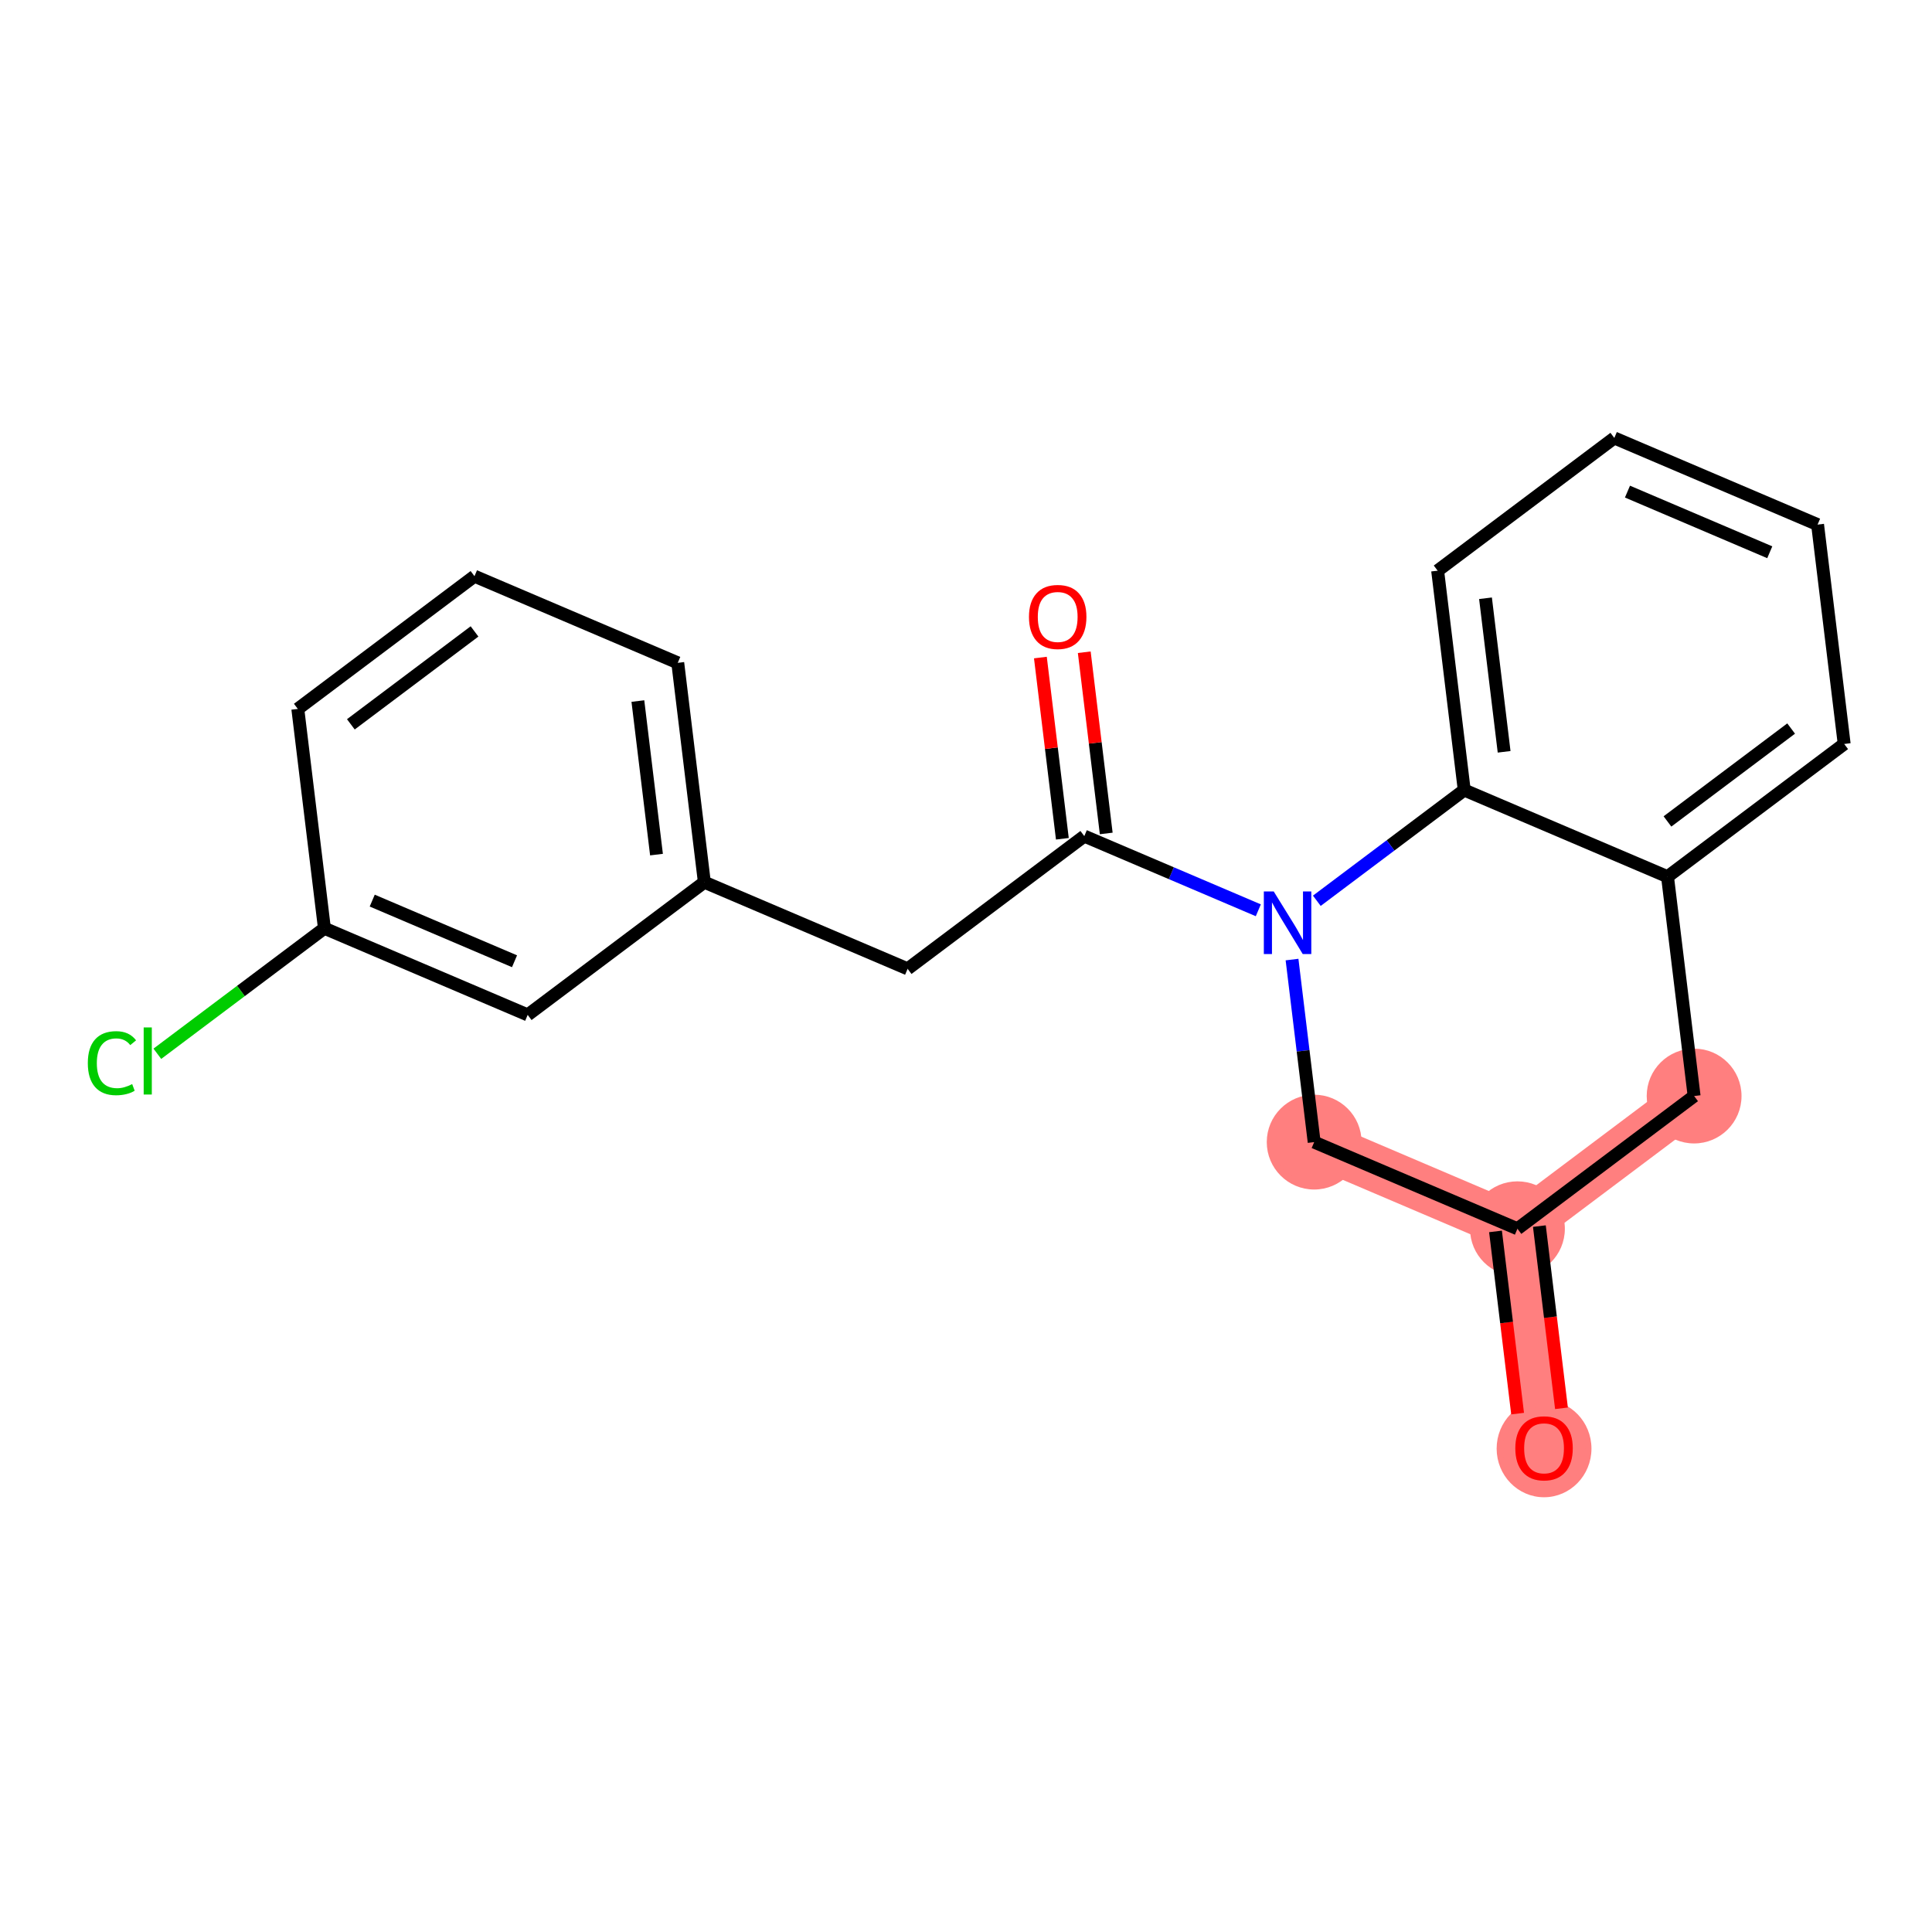 <?xml version='1.0' encoding='iso-8859-1'?>
<svg version='1.1' baseProfile='full'
              xmlns='http://www.w3.org/2000/svg'
                      xmlns:rdkit='http://www.rdkit.org/xml'
                      xmlns:xlink='http://www.w3.org/1999/xlink'
                  xml:space='preserve'
width='300px' height='300px' viewBox='0 0 300 300'>
<!-- END OF HEADER -->
<rect style='opacity:1.0;fill:#FFFFFF;stroke:none' width='300' height='300' x='0' y='0'> </rect>
<rect style='opacity:1.0;fill:#FFFFFF;stroke:none' width='300' height='300' x='0' y='0'> </rect>
<path d='M 239.759,224.863 L 235.628,190.801' style='fill:none;fill-rule:evenodd;stroke:#FF7F7F;stroke-width:7.3px;stroke-linecap:butt;stroke-linejoin:miter;stroke-opacity:1' />
<path d='M 235.628,190.801 L 263.061,170.192' style='fill:none;fill-rule:evenodd;stroke:#FF7F7F;stroke-width:7.3px;stroke-linecap:butt;stroke-linejoin:miter;stroke-opacity:1' />
<path d='M 235.628,190.801 L 204.064,177.347' style='fill:none;fill-rule:evenodd;stroke:#FF7F7F;stroke-width:7.3px;stroke-linecap:butt;stroke-linejoin:miter;stroke-opacity:1' />
<ellipse cx='239.759' cy='224.938' rx='6.862' ry='7.055'  style='fill:#FF7F7F;fill-rule:evenodd;stroke:#FF7F7F;stroke-width:1.0px;stroke-linecap:butt;stroke-linejoin:miter;stroke-opacity:1' />
<ellipse cx='235.628' cy='190.801' rx='6.862' ry='6.862'  style='fill:#FF7F7F;fill-rule:evenodd;stroke:#FF7F7F;stroke-width:1.0px;stroke-linecap:butt;stroke-linejoin:miter;stroke-opacity:1' />
<ellipse cx='263.061' cy='170.192' rx='6.862' ry='6.862'  style='fill:#FF7F7F;fill-rule:evenodd;stroke:#FF7F7F;stroke-width:1.0px;stroke-linecap:butt;stroke-linejoin:miter;stroke-opacity:1' />
<ellipse cx='204.064' cy='177.347' rx='6.862' ry='6.862'  style='fill:#FF7F7F;fill-rule:evenodd;stroke:#FF7F7F;stroke-width:1.0px;stroke-linecap:butt;stroke-linejoin:miter;stroke-opacity:1' />
<path class='bond-0 atom-0 atom-1' d='M 242.465,218.679 L 240.75,204.533' style='fill:none;fill-rule:evenodd;stroke:#FF0000;stroke-width:2.0px;stroke-linecap:butt;stroke-linejoin:miter;stroke-opacity:1' />
<path class='bond-0 atom-0 atom-1' d='M 240.75,204.533 L 239.034,190.388' style='fill:none;fill-rule:evenodd;stroke:#000000;stroke-width:2.0px;stroke-linecap:butt;stroke-linejoin:miter;stroke-opacity:1' />
<path class='bond-0 atom-0 atom-1' d='M 235.653,219.505 L 233.937,205.359' style='fill:none;fill-rule:evenodd;stroke:#FF0000;stroke-width:2.0px;stroke-linecap:butt;stroke-linejoin:miter;stroke-opacity:1' />
<path class='bond-0 atom-0 atom-1' d='M 233.937,205.359 L 232.222,191.214' style='fill:none;fill-rule:evenodd;stroke:#000000;stroke-width:2.0px;stroke-linecap:butt;stroke-linejoin:miter;stroke-opacity:1' />
<path class='bond-1 atom-1 atom-2' d='M 235.628,190.801 L 263.061,170.192' style='fill:none;fill-rule:evenodd;stroke:#000000;stroke-width:2.0px;stroke-linecap:butt;stroke-linejoin:miter;stroke-opacity:1' />
<path class='bond-20 atom-20 atom-1' d='M 204.064,177.347 L 235.628,190.801' style='fill:none;fill-rule:evenodd;stroke:#000000;stroke-width:2.0px;stroke-linecap:butt;stroke-linejoin:miter;stroke-opacity:1' />
<path class='bond-2 atom-2 atom-3' d='M 263.061,170.192 L 258.93,136.13' style='fill:none;fill-rule:evenodd;stroke:#000000;stroke-width:2.0px;stroke-linecap:butt;stroke-linejoin:miter;stroke-opacity:1' />
<path class='bond-3 atom-3 atom-4' d='M 258.93,136.13 L 286.364,115.522' style='fill:none;fill-rule:evenodd;stroke:#000000;stroke-width:2.0px;stroke-linecap:butt;stroke-linejoin:miter;stroke-opacity:1' />
<path class='bond-3 atom-3 atom-4' d='M 258.924,127.553 L 278.127,113.127' style='fill:none;fill-rule:evenodd;stroke:#000000;stroke-width:2.0px;stroke-linecap:butt;stroke-linejoin:miter;stroke-opacity:1' />
<path class='bond-21 atom-8 atom-3' d='M 227.366,122.677 L 258.93,136.13' style='fill:none;fill-rule:evenodd;stroke:#000000;stroke-width:2.0px;stroke-linecap:butt;stroke-linejoin:miter;stroke-opacity:1' />
<path class='bond-4 atom-4 atom-5' d='M 286.364,115.522 L 282.233,81.46' style='fill:none;fill-rule:evenodd;stroke:#000000;stroke-width:2.0px;stroke-linecap:butt;stroke-linejoin:miter;stroke-opacity:1' />
<path class='bond-5 atom-5 atom-6' d='M 282.233,81.46 L 250.669,68.006' style='fill:none;fill-rule:evenodd;stroke:#000000;stroke-width:2.0px;stroke-linecap:butt;stroke-linejoin:miter;stroke-opacity:1' />
<path class='bond-5 atom-5 atom-6' d='M 274.808,85.755 L 252.713,76.337' style='fill:none;fill-rule:evenodd;stroke:#000000;stroke-width:2.0px;stroke-linecap:butt;stroke-linejoin:miter;stroke-opacity:1' />
<path class='bond-6 atom-6 atom-7' d='M 250.669,68.006 L 223.236,88.615' style='fill:none;fill-rule:evenodd;stroke:#000000;stroke-width:2.0px;stroke-linecap:butt;stroke-linejoin:miter;stroke-opacity:1' />
<path class='bond-7 atom-7 atom-8' d='M 223.236,88.615 L 227.366,122.677' style='fill:none;fill-rule:evenodd;stroke:#000000;stroke-width:2.0px;stroke-linecap:butt;stroke-linejoin:miter;stroke-opacity:1' />
<path class='bond-7 atom-7 atom-8' d='M 230.668,92.898 L 233.559,116.741' style='fill:none;fill-rule:evenodd;stroke:#000000;stroke-width:2.0px;stroke-linecap:butt;stroke-linejoin:miter;stroke-opacity:1' />
<path class='bond-8 atom-8 atom-9' d='M 227.366,122.677 L 215.921,131.275' style='fill:none;fill-rule:evenodd;stroke:#000000;stroke-width:2.0px;stroke-linecap:butt;stroke-linejoin:miter;stroke-opacity:1' />
<path class='bond-8 atom-8 atom-9' d='M 215.921,131.275 L 204.476,139.872' style='fill:none;fill-rule:evenodd;stroke:#0000FF;stroke-width:2.0px;stroke-linecap:butt;stroke-linejoin:miter;stroke-opacity:1' />
<path class='bond-9 atom-9 atom-10' d='M 195.39,141.349 L 181.88,135.59' style='fill:none;fill-rule:evenodd;stroke:#0000FF;stroke-width:2.0px;stroke-linecap:butt;stroke-linejoin:miter;stroke-opacity:1' />
<path class='bond-9 atom-9 atom-10' d='M 181.88,135.59 L 168.369,129.831' style='fill:none;fill-rule:evenodd;stroke:#000000;stroke-width:2.0px;stroke-linecap:butt;stroke-linejoin:miter;stroke-opacity:1' />
<path class='bond-19 atom-9 atom-20' d='M 200.626,149.001 L 202.345,163.174' style='fill:none;fill-rule:evenodd;stroke:#0000FF;stroke-width:2.0px;stroke-linecap:butt;stroke-linejoin:miter;stroke-opacity:1' />
<path class='bond-19 atom-9 atom-20' d='M 202.345,163.174 L 204.064,177.347' style='fill:none;fill-rule:evenodd;stroke:#000000;stroke-width:2.0px;stroke-linecap:butt;stroke-linejoin:miter;stroke-opacity:1' />
<path class='bond-10 atom-10 atom-11' d='M 171.775,129.418 L 170.069,115.348' style='fill:none;fill-rule:evenodd;stroke:#000000;stroke-width:2.0px;stroke-linecap:butt;stroke-linejoin:miter;stroke-opacity:1' />
<path class='bond-10 atom-10 atom-11' d='M 170.069,115.348 L 168.363,101.278' style='fill:none;fill-rule:evenodd;stroke:#FF0000;stroke-width:2.0px;stroke-linecap:butt;stroke-linejoin:miter;stroke-opacity:1' />
<path class='bond-10 atom-10 atom-11' d='M 164.963,130.244 L 163.257,116.174' style='fill:none;fill-rule:evenodd;stroke:#000000;stroke-width:2.0px;stroke-linecap:butt;stroke-linejoin:miter;stroke-opacity:1' />
<path class='bond-10 atom-10 atom-11' d='M 163.257,116.174 L 161.551,102.105' style='fill:none;fill-rule:evenodd;stroke:#FF0000;stroke-width:2.0px;stroke-linecap:butt;stroke-linejoin:miter;stroke-opacity:1' />
<path class='bond-11 atom-10 atom-12' d='M 168.369,129.831 L 140.936,150.44' style='fill:none;fill-rule:evenodd;stroke:#000000;stroke-width:2.0px;stroke-linecap:butt;stroke-linejoin:miter;stroke-opacity:1' />
<path class='bond-12 atom-12 atom-13' d='M 140.936,150.44 L 109.372,136.986' style='fill:none;fill-rule:evenodd;stroke:#000000;stroke-width:2.0px;stroke-linecap:butt;stroke-linejoin:miter;stroke-opacity:1' />
<path class='bond-13 atom-13 atom-14' d='M 109.372,136.986 L 105.241,102.924' style='fill:none;fill-rule:evenodd;stroke:#000000;stroke-width:2.0px;stroke-linecap:butt;stroke-linejoin:miter;stroke-opacity:1' />
<path class='bond-13 atom-13 atom-14' d='M 101.94,132.703 L 99.049,108.859' style='fill:none;fill-rule:evenodd;stroke:#000000;stroke-width:2.0px;stroke-linecap:butt;stroke-linejoin:miter;stroke-opacity:1' />
<path class='bond-22 atom-19 atom-13' d='M 81.939,157.594 L 109.372,136.986' style='fill:none;fill-rule:evenodd;stroke:#000000;stroke-width:2.0px;stroke-linecap:butt;stroke-linejoin:miter;stroke-opacity:1' />
<path class='bond-14 atom-14 atom-15' d='M 105.241,102.924 L 73.677,89.47' style='fill:none;fill-rule:evenodd;stroke:#000000;stroke-width:2.0px;stroke-linecap:butt;stroke-linejoin:miter;stroke-opacity:1' />
<path class='bond-15 atom-15 atom-16' d='M 73.677,89.47 L 46.244,110.079' style='fill:none;fill-rule:evenodd;stroke:#000000;stroke-width:2.0px;stroke-linecap:butt;stroke-linejoin:miter;stroke-opacity:1' />
<path class='bond-15 atom-15 atom-16' d='M 73.684,98.048 L 54.481,112.474' style='fill:none;fill-rule:evenodd;stroke:#000000;stroke-width:2.0px;stroke-linecap:butt;stroke-linejoin:miter;stroke-opacity:1' />
<path class='bond-16 atom-16 atom-17' d='M 46.244,110.079 L 50.375,144.141' style='fill:none;fill-rule:evenodd;stroke:#000000;stroke-width:2.0px;stroke-linecap:butt;stroke-linejoin:miter;stroke-opacity:1' />
<path class='bond-17 atom-17 atom-18' d='M 50.375,144.141 L 37.403,153.885' style='fill:none;fill-rule:evenodd;stroke:#000000;stroke-width:2.0px;stroke-linecap:butt;stroke-linejoin:miter;stroke-opacity:1' />
<path class='bond-17 atom-17 atom-18' d='M 37.403,153.885 L 24.431,163.63' style='fill:none;fill-rule:evenodd;stroke:#00CC00;stroke-width:2.0px;stroke-linecap:butt;stroke-linejoin:miter;stroke-opacity:1' />
<path class='bond-18 atom-17 atom-19' d='M 50.375,144.141 L 81.939,157.594' style='fill:none;fill-rule:evenodd;stroke:#000000;stroke-width:2.0px;stroke-linecap:butt;stroke-linejoin:miter;stroke-opacity:1' />
<path class='bond-18 atom-17 atom-19' d='M 57.8,139.846 L 79.895,149.263' style='fill:none;fill-rule:evenodd;stroke:#000000;stroke-width:2.0px;stroke-linecap:butt;stroke-linejoin:miter;stroke-opacity:1' />
<path  class='atom-0' d='M 235.298 224.89
Q 235.298 222.557, 236.451 221.253
Q 237.604 219.949, 239.759 219.949
Q 241.913 219.949, 243.066 221.253
Q 244.219 222.557, 244.219 224.89
Q 244.219 227.251, 243.053 228.596
Q 241.886 229.927, 239.759 229.927
Q 237.618 229.927, 236.451 228.596
Q 235.298 227.265, 235.298 224.89
M 239.759 228.829
Q 241.241 228.829, 242.037 227.841
Q 242.847 226.839, 242.847 224.89
Q 242.847 222.983, 242.037 222.022
Q 241.241 221.047, 239.759 221.047
Q 238.276 221.047, 237.467 222.008
Q 236.671 222.969, 236.671 224.89
Q 236.671 226.853, 237.467 227.841
Q 238.276 228.829, 239.759 228.829
' fill='#FF0000'/>
<path  class='atom-9' d='M 197.785 138.427
L 200.969 143.573
Q 201.285 144.081, 201.793 145.001
Q 202.301 145.92, 202.328 145.975
L 202.328 138.427
L 203.618 138.427
L 203.618 148.144
L 202.287 148.144
L 198.87 142.516
Q 198.472 141.858, 198.046 141.103
Q 197.634 140.348, 197.511 140.115
L 197.511 148.144
L 196.248 148.144
L 196.248 138.427
L 197.785 138.427
' fill='#0000FF'/>
<path  class='atom-11' d='M 159.778 95.797
Q 159.778 93.463, 160.931 92.16
Q 162.084 90.856, 164.239 90.856
Q 166.393 90.856, 167.546 92.16
Q 168.699 93.463, 168.699 95.797
Q 168.699 98.157, 167.532 99.502
Q 166.366 100.834, 164.239 100.834
Q 162.097 100.834, 160.931 99.502
Q 159.778 98.171, 159.778 95.797
M 164.239 99.736
Q 165.721 99.736, 166.517 98.748
Q 167.327 97.746, 167.327 95.797
Q 167.327 93.889, 166.517 92.928
Q 165.721 91.954, 164.239 91.954
Q 162.756 91.954, 161.947 92.915
Q 161.15 93.875, 161.15 95.797
Q 161.15 97.759, 161.947 98.748
Q 162.756 99.736, 164.239 99.736
' fill='#FF0000'/>
<path  class='atom-18' d='M 13.636 165.085
Q 13.636 162.67, 14.762 161.407
Q 15.901 160.131, 18.056 160.131
Q 20.059 160.131, 21.13 161.544
L 20.224 162.285
Q 19.442 161.256, 18.056 161.256
Q 16.587 161.256, 15.805 162.244
Q 15.036 163.219, 15.036 165.085
Q 15.036 167.007, 15.832 167.995
Q 16.642 168.983, 18.207 168.983
Q 19.277 168.983, 20.526 168.338
L 20.91 169.367
Q 20.403 169.697, 19.634 169.889
Q 18.866 170.081, 18.015 170.081
Q 15.901 170.081, 14.762 168.791
Q 13.636 167.501, 13.636 165.085
' fill='#00CC00'/>
<path  class='atom-18' d='M 22.31 159.54
L 23.573 159.54
L 23.573 169.957
L 22.31 169.957
L 22.31 159.54
' fill='#00CC00'/>
</svg>
